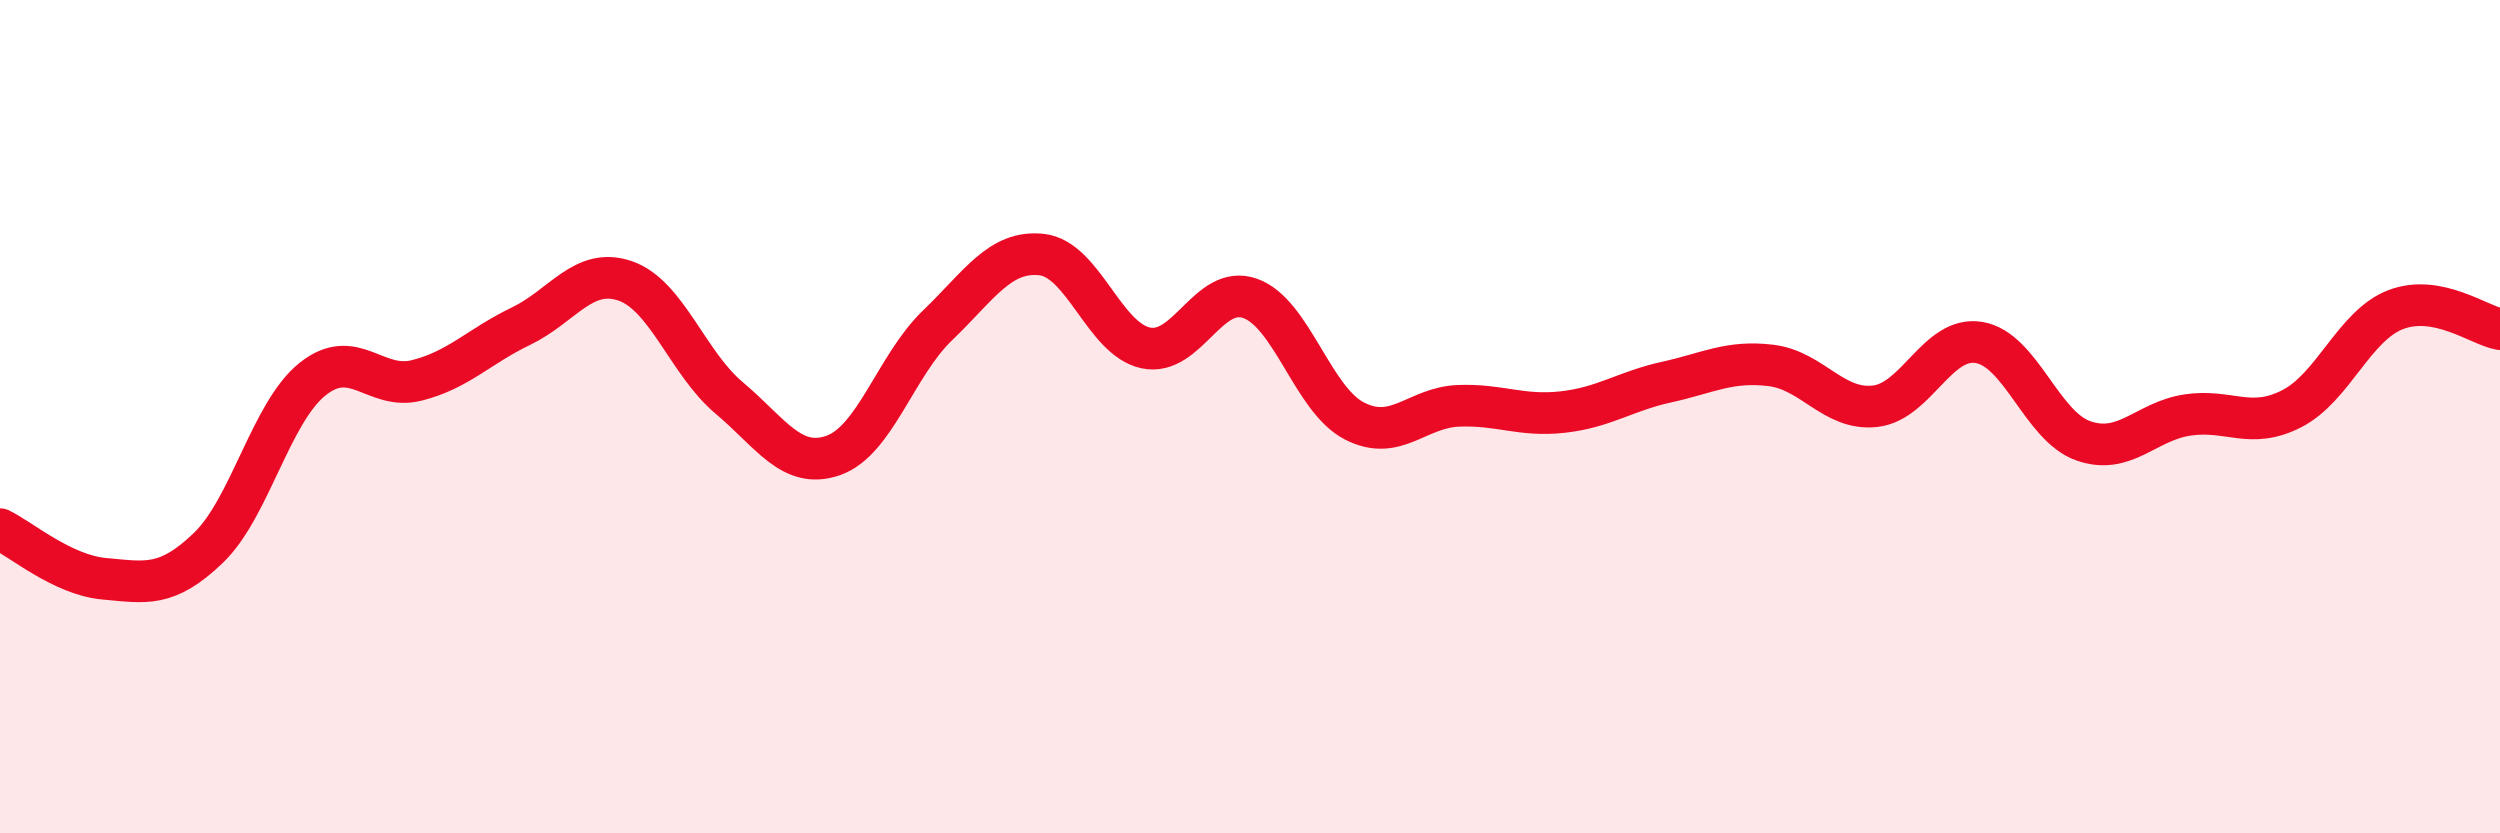 
    <svg width="60" height="20" viewBox="0 0 60 20" xmlns="http://www.w3.org/2000/svg">
      <path
        d="M 0,12.7 C 0.5,12.94 1.5,13.8 2.5,13.89 C 3.5,13.98 4,14.11 5,13.15 C 6,12.19 6.5,9.9 7.5,9.1 C 8.5,8.3 9,9.38 10,9.13 C 11,8.88 11.5,8.31 12.5,7.83 C 13.5,7.35 14,6.4 15,6.74 C 16,7.08 16.5,8.71 17.5,9.55 C 18.5,10.39 19,11.28 20,10.93 C 21,10.58 21.5,8.77 22.5,7.81 C 23.5,6.85 24,6 25,6.11 C 26,6.22 26.5,8.14 27.5,8.35 C 28.5,8.56 29,6.81 30,7.16 C 31,7.51 31.5,9.58 32.5,10.1 C 33.5,10.62 34,9.78 35,9.74 C 36,9.7 36.5,10 37.5,9.89 C 38.5,9.78 39,9.39 40,9.17 C 41,8.95 41.5,8.65 42.5,8.77 C 43.5,8.89 44,9.86 45,9.75 C 46,9.64 46.5,8.05 47.5,8.22 C 48.5,8.39 49,10.23 50,10.58 C 51,10.93 51.5,10.11 52.5,9.96 C 53.5,9.81 54,10.32 55,9.81 C 56,9.3 56.5,7.81 57.5,7.43 C 58.5,7.05 59.5,7.81 60,7.9L60 20L0 20Z"
        fill="#EB0A25"
        opacity="0.1"
        stroke-linecap="round"
        stroke-linejoin="round"
      />
      <path
        d="M 0,12.7 C 0.5,12.94 1.5,13.8 2.5,13.89 C 3.5,13.98 4,14.11 5,13.15 C 6,12.19 6.5,9.9 7.5,9.1 C 8.5,8.3 9,9.38 10,9.13 C 11,8.88 11.5,8.31 12.5,7.83 C 13.5,7.35 14,6.4 15,6.74 C 16,7.08 16.5,8.71 17.5,9.55 C 18.5,10.39 19,11.28 20,10.93 C 21,10.58 21.5,8.77 22.5,7.81 C 23.5,6.85 24,6 25,6.11 C 26,6.22 26.5,8.14 27.5,8.35 C 28.5,8.56 29,6.81 30,7.16 C 31,7.51 31.5,9.58 32.5,10.1 C 33.5,10.62 34,9.78 35,9.74 C 36,9.7 36.5,10 37.5,9.89 C 38.5,9.78 39,9.39 40,9.17 C 41,8.95 41.5,8.65 42.5,8.77 C 43.5,8.89 44,9.86 45,9.75 C 46,9.64 46.5,8.05 47.5,8.22 C 48.5,8.39 49,10.23 50,10.58 C 51,10.93 51.5,10.11 52.5,9.96 C 53.5,9.81 54,10.32 55,9.81 C 56,9.3 56.5,7.81 57.5,7.43 C 58.5,7.05 59.5,7.81 60,7.9"
        stroke="#EB0A25"
        stroke-width="1"
        fill="none"
        stroke-linecap="round"
        stroke-linejoin="round"
      />
    </svg>
  